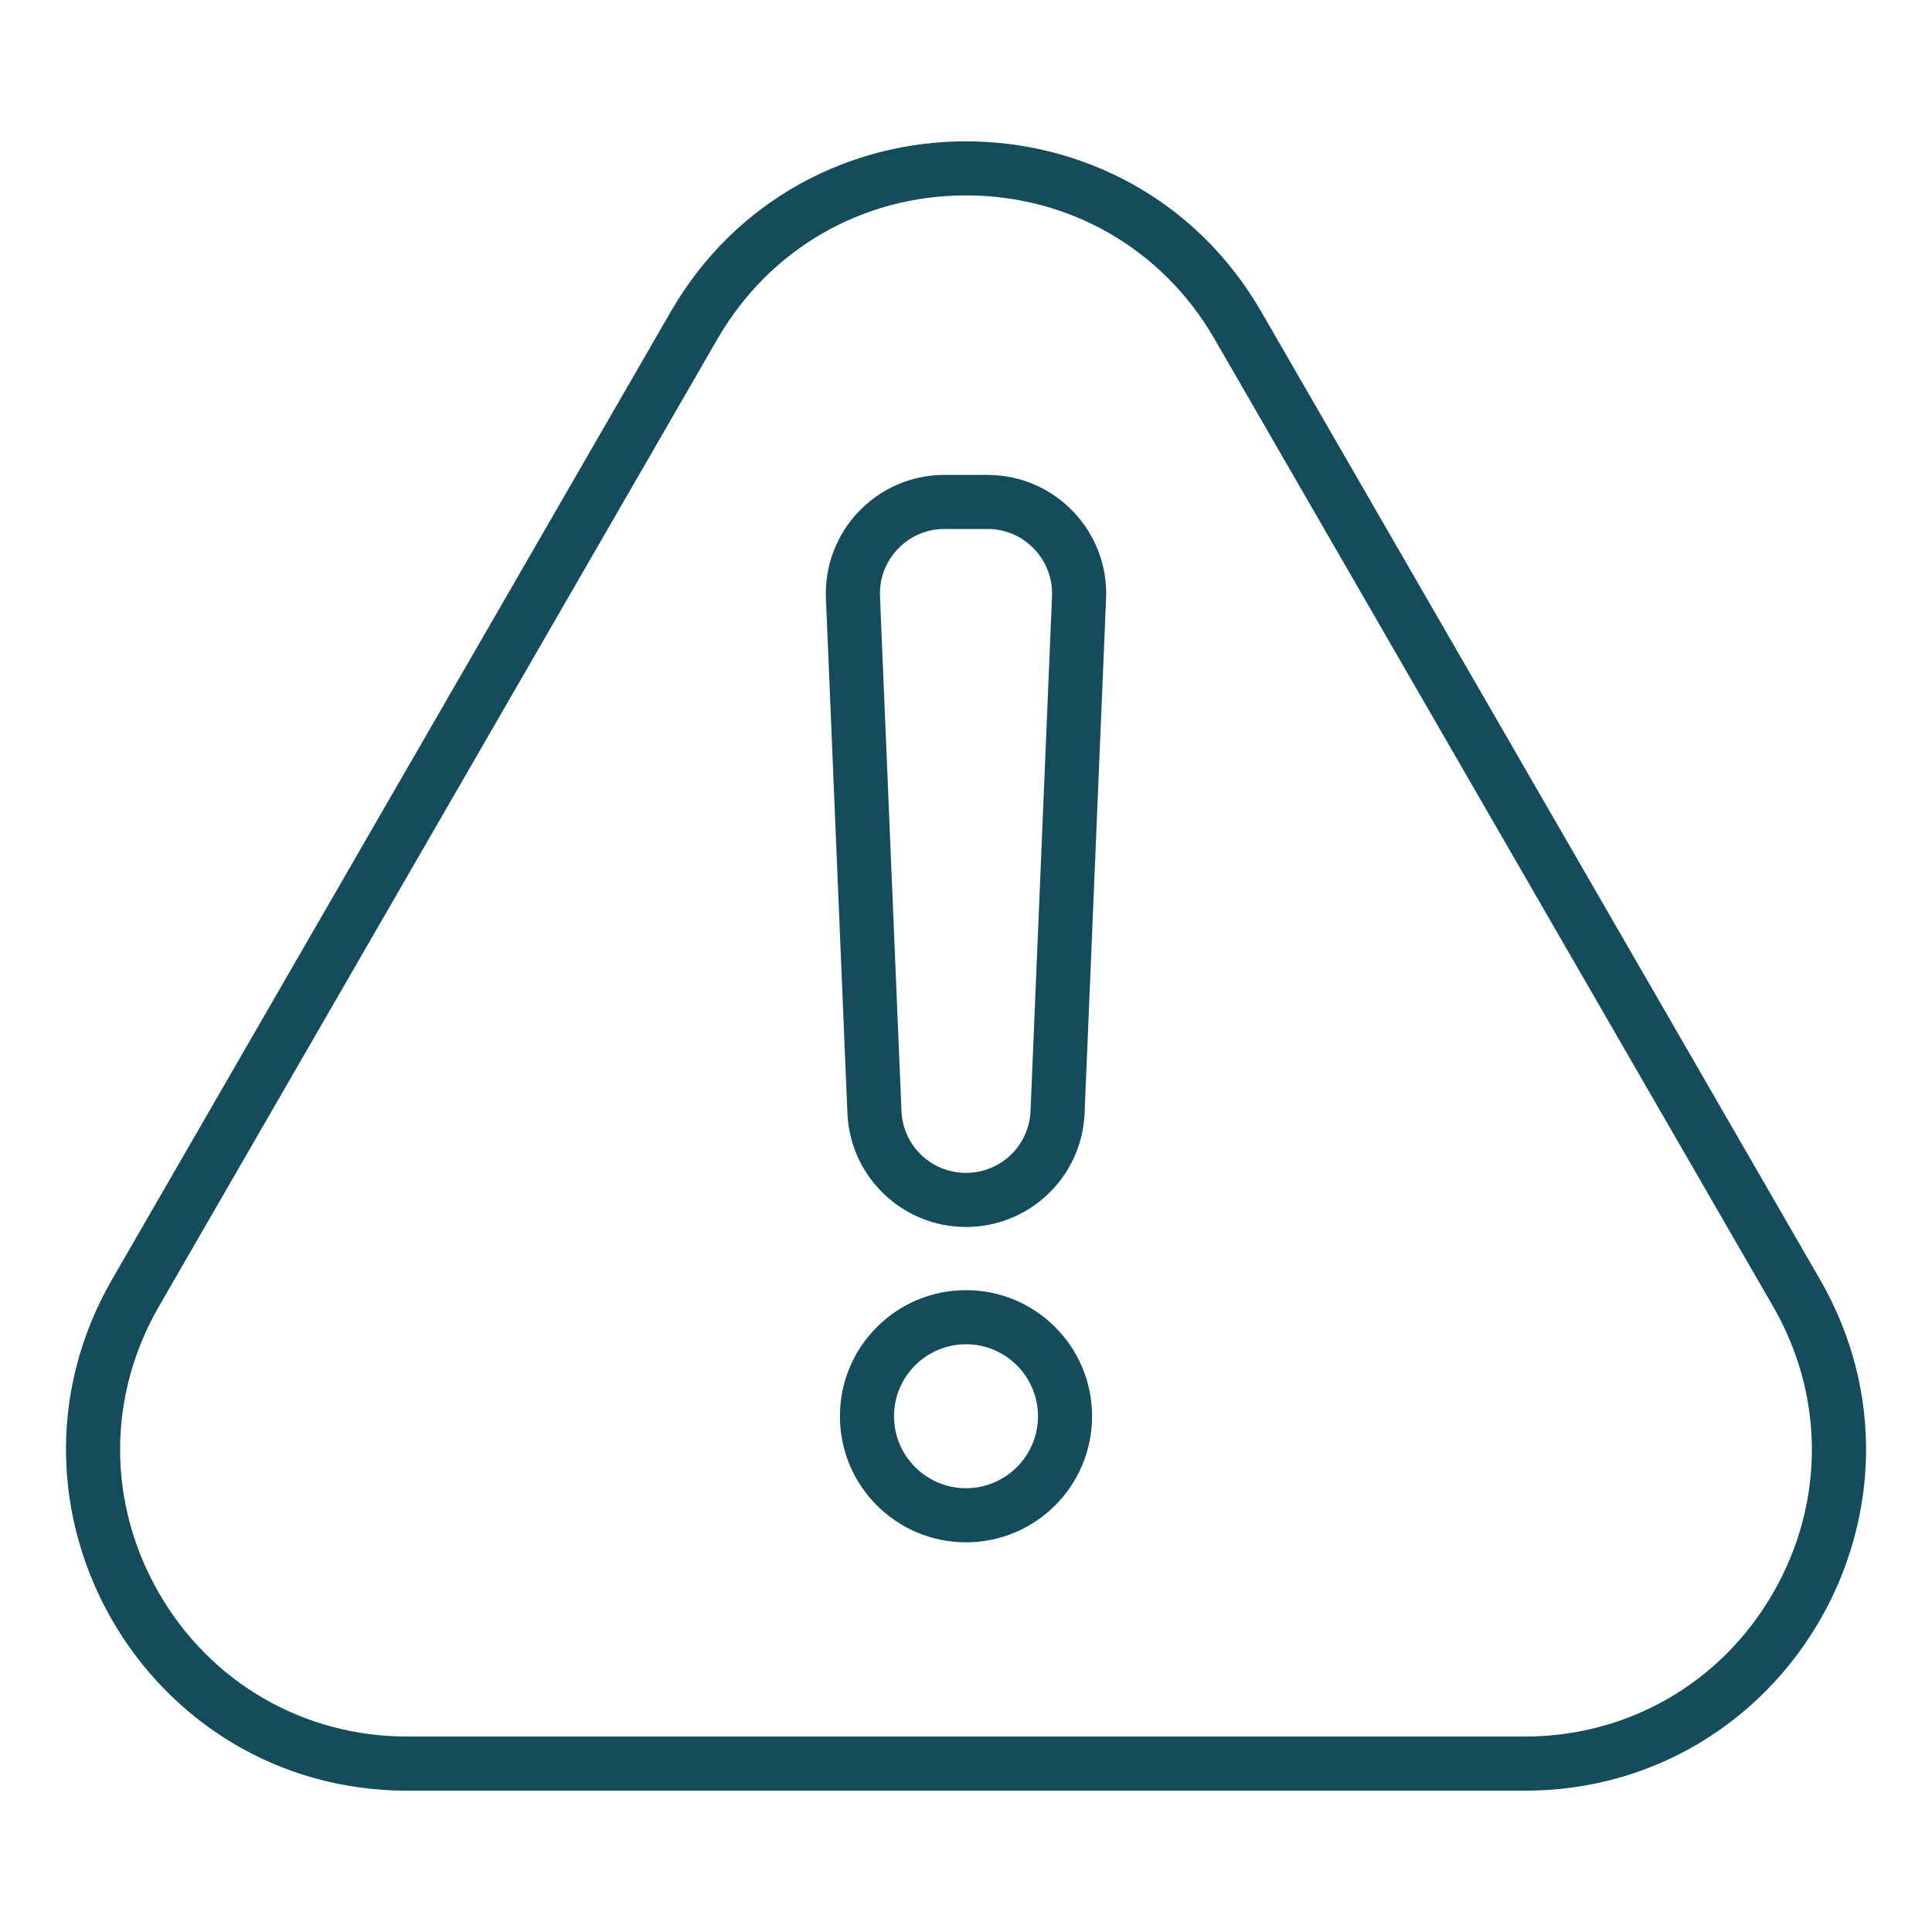 <?xml version="1.0" encoding="UTF-8"?> <svg xmlns="http://www.w3.org/2000/svg" id="Layer_1" viewBox="0 0 500 500"><defs><style> .cls-1 { fill: #144c5b; } </style></defs><path class="cls-1" d="M250,50.57c26.84,0,50.88,13.88,64.3,37.12l144.55,250.37c13.42,23.24,13.42,51,0,74.24-13.42,23.24-37.46,37.12-64.3,37.12H105.45c-26.84,0-50.88-13.88-64.3-37.12-13.42-23.24-13.42-51,0-74.24L185.7,87.69c13.42-23.24,37.46-37.12,64.3-37.12M250,36.57c-29.72,0-59.44,14.71-76.42,44.12L29.03,331.07c-33.96,58.83,8.49,132.36,76.42,132.36h289.11c67.93,0,110.39-73.54,76.42-132.36l-144.55-250.37c-16.98-29.41-46.7-44.12-76.42-44.12h0Z"></path><g><path class="cls-1" d="M255.56,136.9c4.6,0,8.88,1.83,12.06,5.15,3.18,3.32,4.83,7.68,4.64,12.27l-5.56,133.2c-.38,8.98-7.71,16.02-16.7,16.02s-16.33-7.04-16.7-16.02l-5.56-133.2c-.19-4.59,1.46-8.95,4.64-12.27,3.18-3.32,7.47-5.15,12.06-5.15h11.12M255.56,122.9h-11.12c-17.47,0-31.42,14.55-30.69,32l5.56,133.2c.69,16.45,14.22,29.44,30.69,29.44h0c16.47,0,30-12.98,30.69-29.43l5.56-133.2c.73-17.45-13.22-32-30.69-32h0Z"></path><path class="cls-1" d="M250,347.89c10.27,0,18.63,8.36,18.63,18.63s-8.36,18.63-18.63,18.63-18.63-8.36-18.63-18.63,8.36-18.63,18.63-18.63M250,333.89c-18.02,0-32.63,14.61-32.63,32.63s14.61,32.63,32.63,32.63,32.63-14.61,32.63-32.63-14.61-32.63-32.63-32.63h0Z"></path></g></svg> 